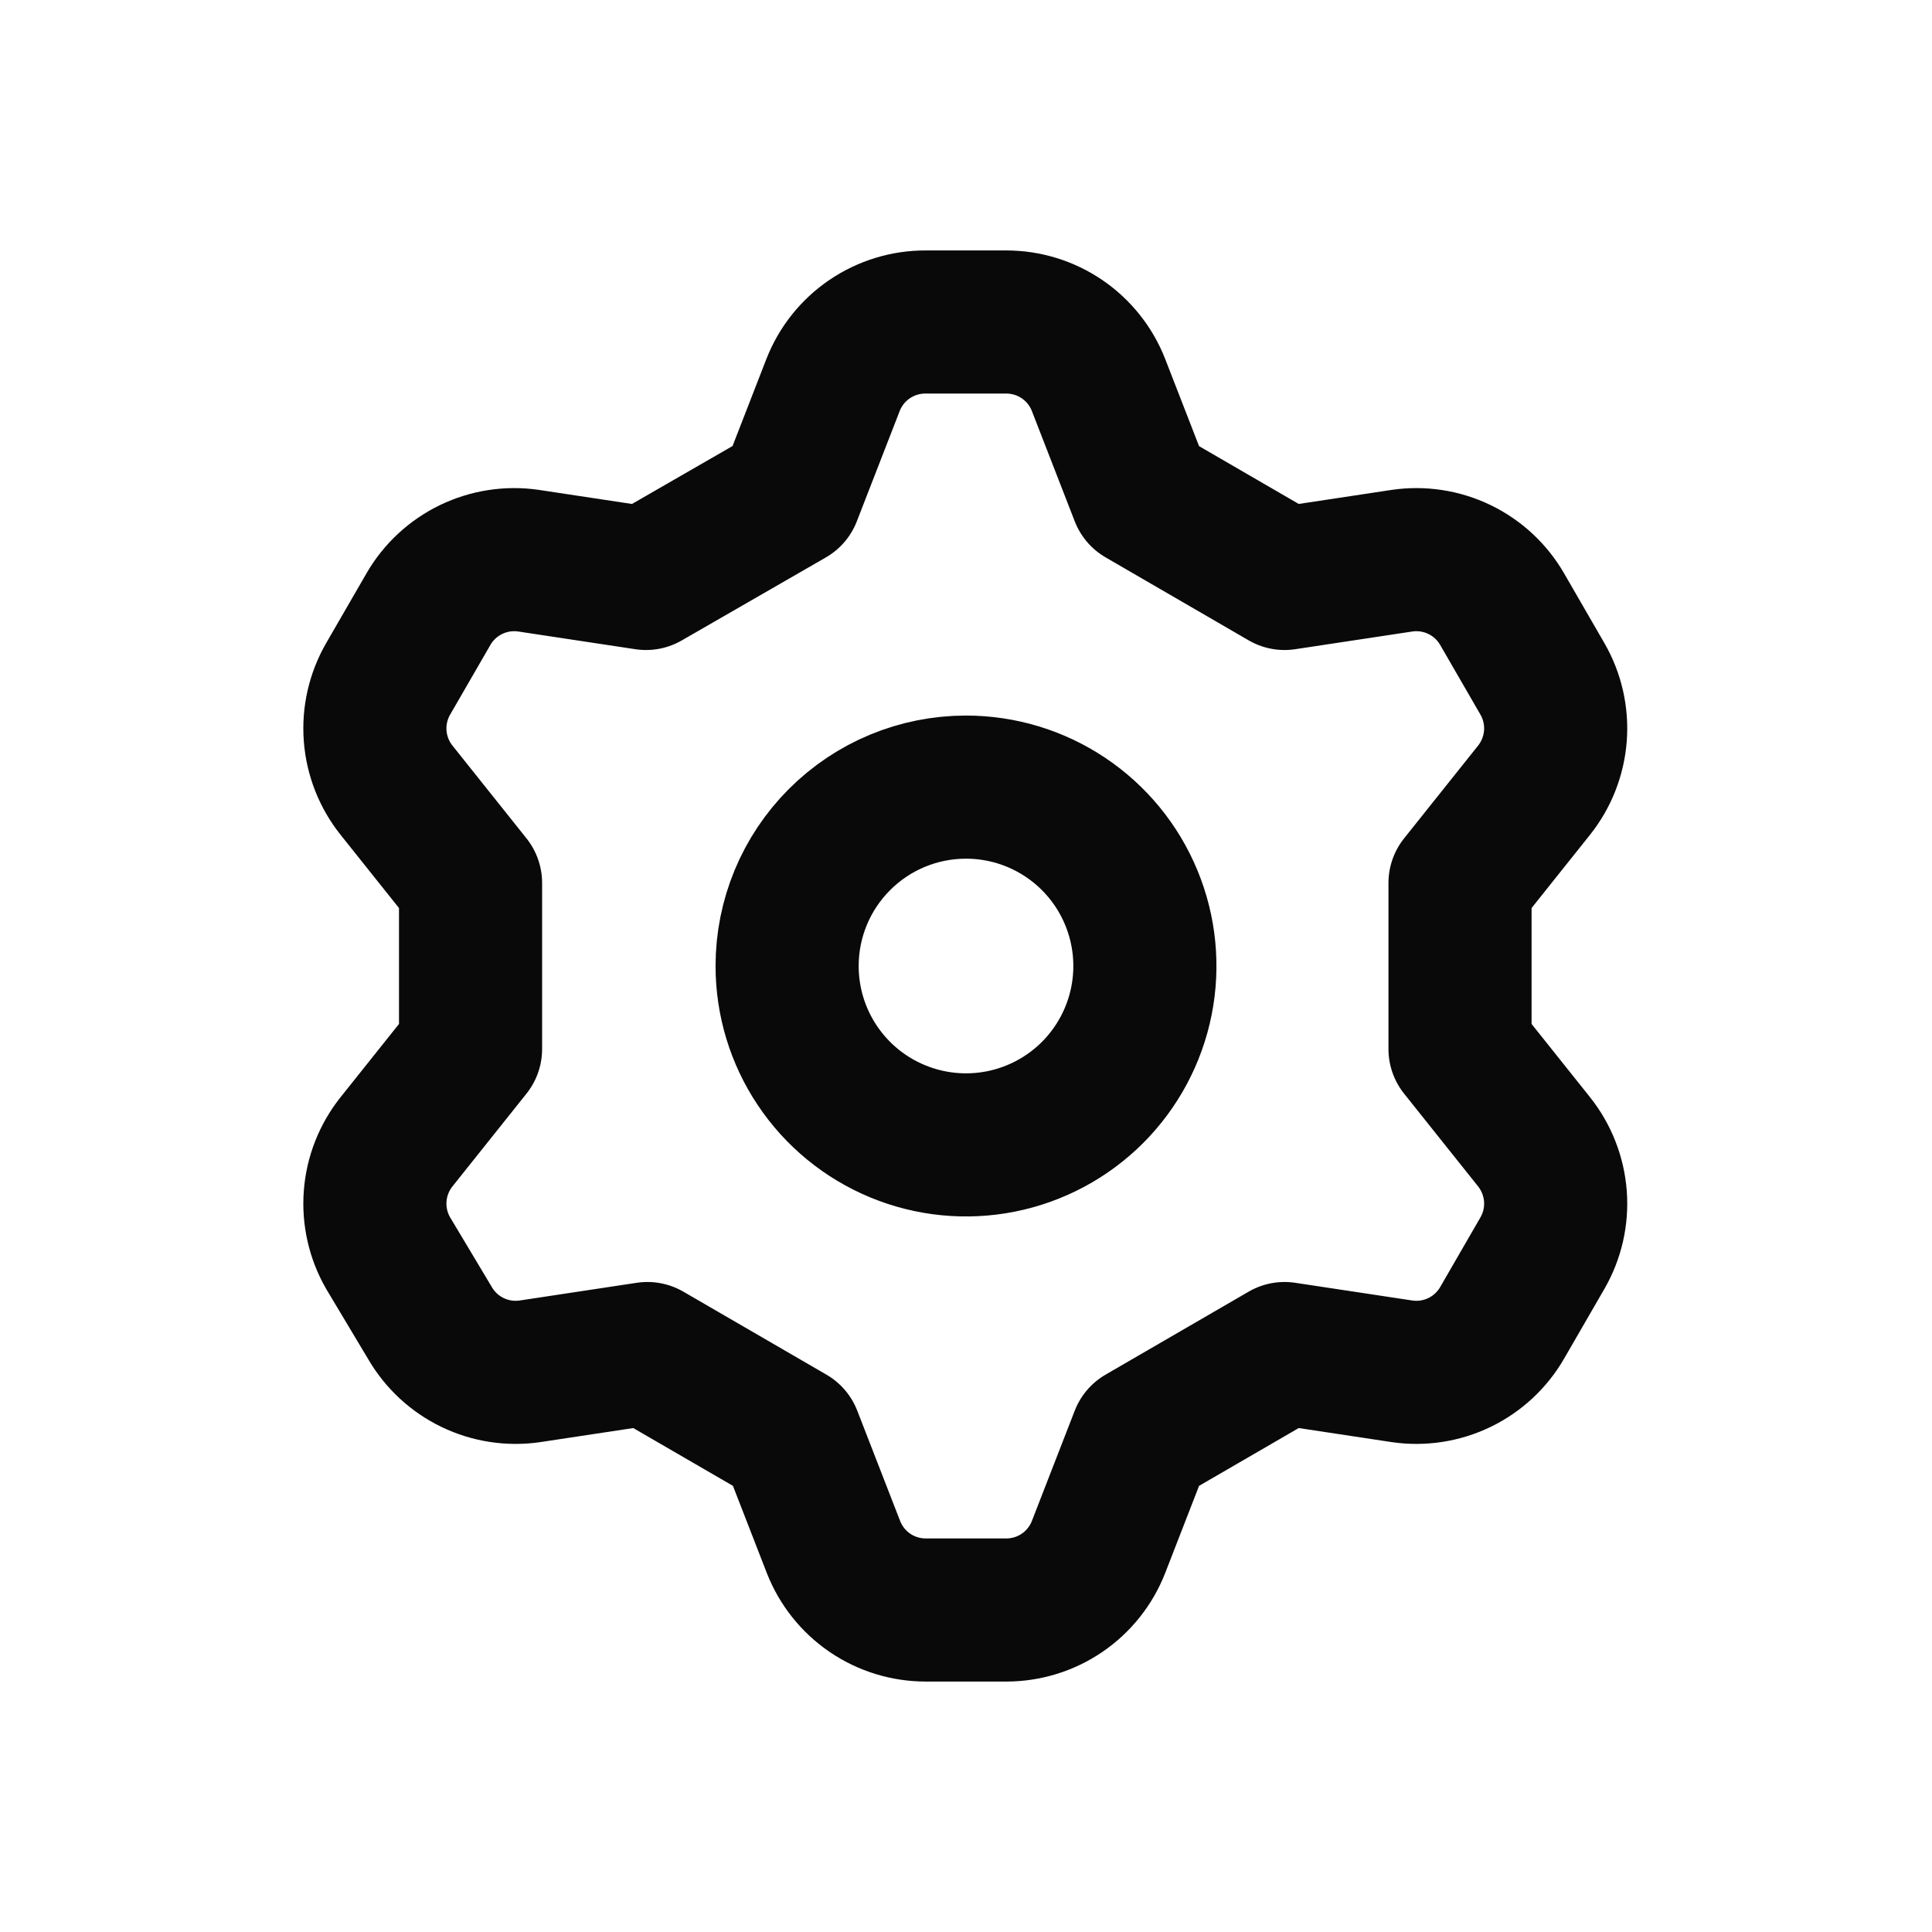 <svg width="54" height="54" viewBox="0 0 54 54" fill="none" xmlns="http://www.w3.org/2000/svg">
<path d="M22.084 13.848L23.284 10.76C23.488 10.239 23.844 9.792 24.307 9.478C24.77 9.164 25.317 8.997 25.876 9H28.124C28.681 9 29.226 9.167 29.686 9.481C30.146 9.795 30.501 10.241 30.704 10.76L31.904 13.848L35.904 16.168L39.184 15.672C39.733 15.591 40.293 15.677 40.792 15.918C41.291 16.159 41.706 16.544 41.984 17.024L43.112 18.976C43.39 19.459 43.516 20.013 43.474 20.568C43.431 21.123 43.223 21.653 42.876 22.088L40.808 24.68V29.32L42.876 31.912C43.223 32.347 43.431 32.877 43.474 33.432C43.516 33.987 43.39 34.542 43.112 35.024L41.984 36.976C41.706 37.456 41.291 37.841 40.792 38.082C40.293 38.323 39.733 38.409 39.184 38.328L35.904 37.832L31.904 40.152L30.704 43.24C30.501 43.759 30.146 44.205 29.686 44.519C29.226 44.833 28.681 45 28.124 45H25.876C25.319 45 24.774 44.833 24.314 44.519C23.854 44.205 23.499 43.759 23.296 43.24L22.096 40.152L18.096 37.832L14.816 38.328C14.268 38.409 13.707 38.323 13.208 38.082C12.709 37.841 12.294 37.456 12.016 36.976L10.848 35.024C10.57 34.542 10.444 33.987 10.486 33.432C10.528 32.877 10.737 32.347 11.084 31.912L13.152 29.32V24.68L11.084 22.088C10.737 21.653 10.528 21.123 10.486 20.568C10.444 20.013 10.57 19.459 10.848 18.976L11.976 17.024C12.254 16.544 12.669 16.159 13.168 15.918C13.668 15.677 14.228 15.591 14.776 15.672L18.056 16.168L22.084 13.848ZM22 27C22 27.989 22.293 28.956 22.843 29.778C23.392 30.6 24.173 31.241 25.087 31.619C26 31.998 27.006 32.097 27.976 31.904C28.945 31.711 29.836 31.235 30.536 30.536C31.235 29.836 31.711 28.945 31.904 27.976C32.097 27.006 31.998 26 31.619 25.087C31.241 24.173 30.6 23.392 29.778 22.843C28.956 22.293 27.989 22 27 22C25.674 22 24.402 22.527 23.465 23.465C22.527 24.402 22 25.674 22 27V27Z" stroke="#090909" stroke-width="4" stroke-linecap="round" stroke-linejoin="round"/>
</svg>
